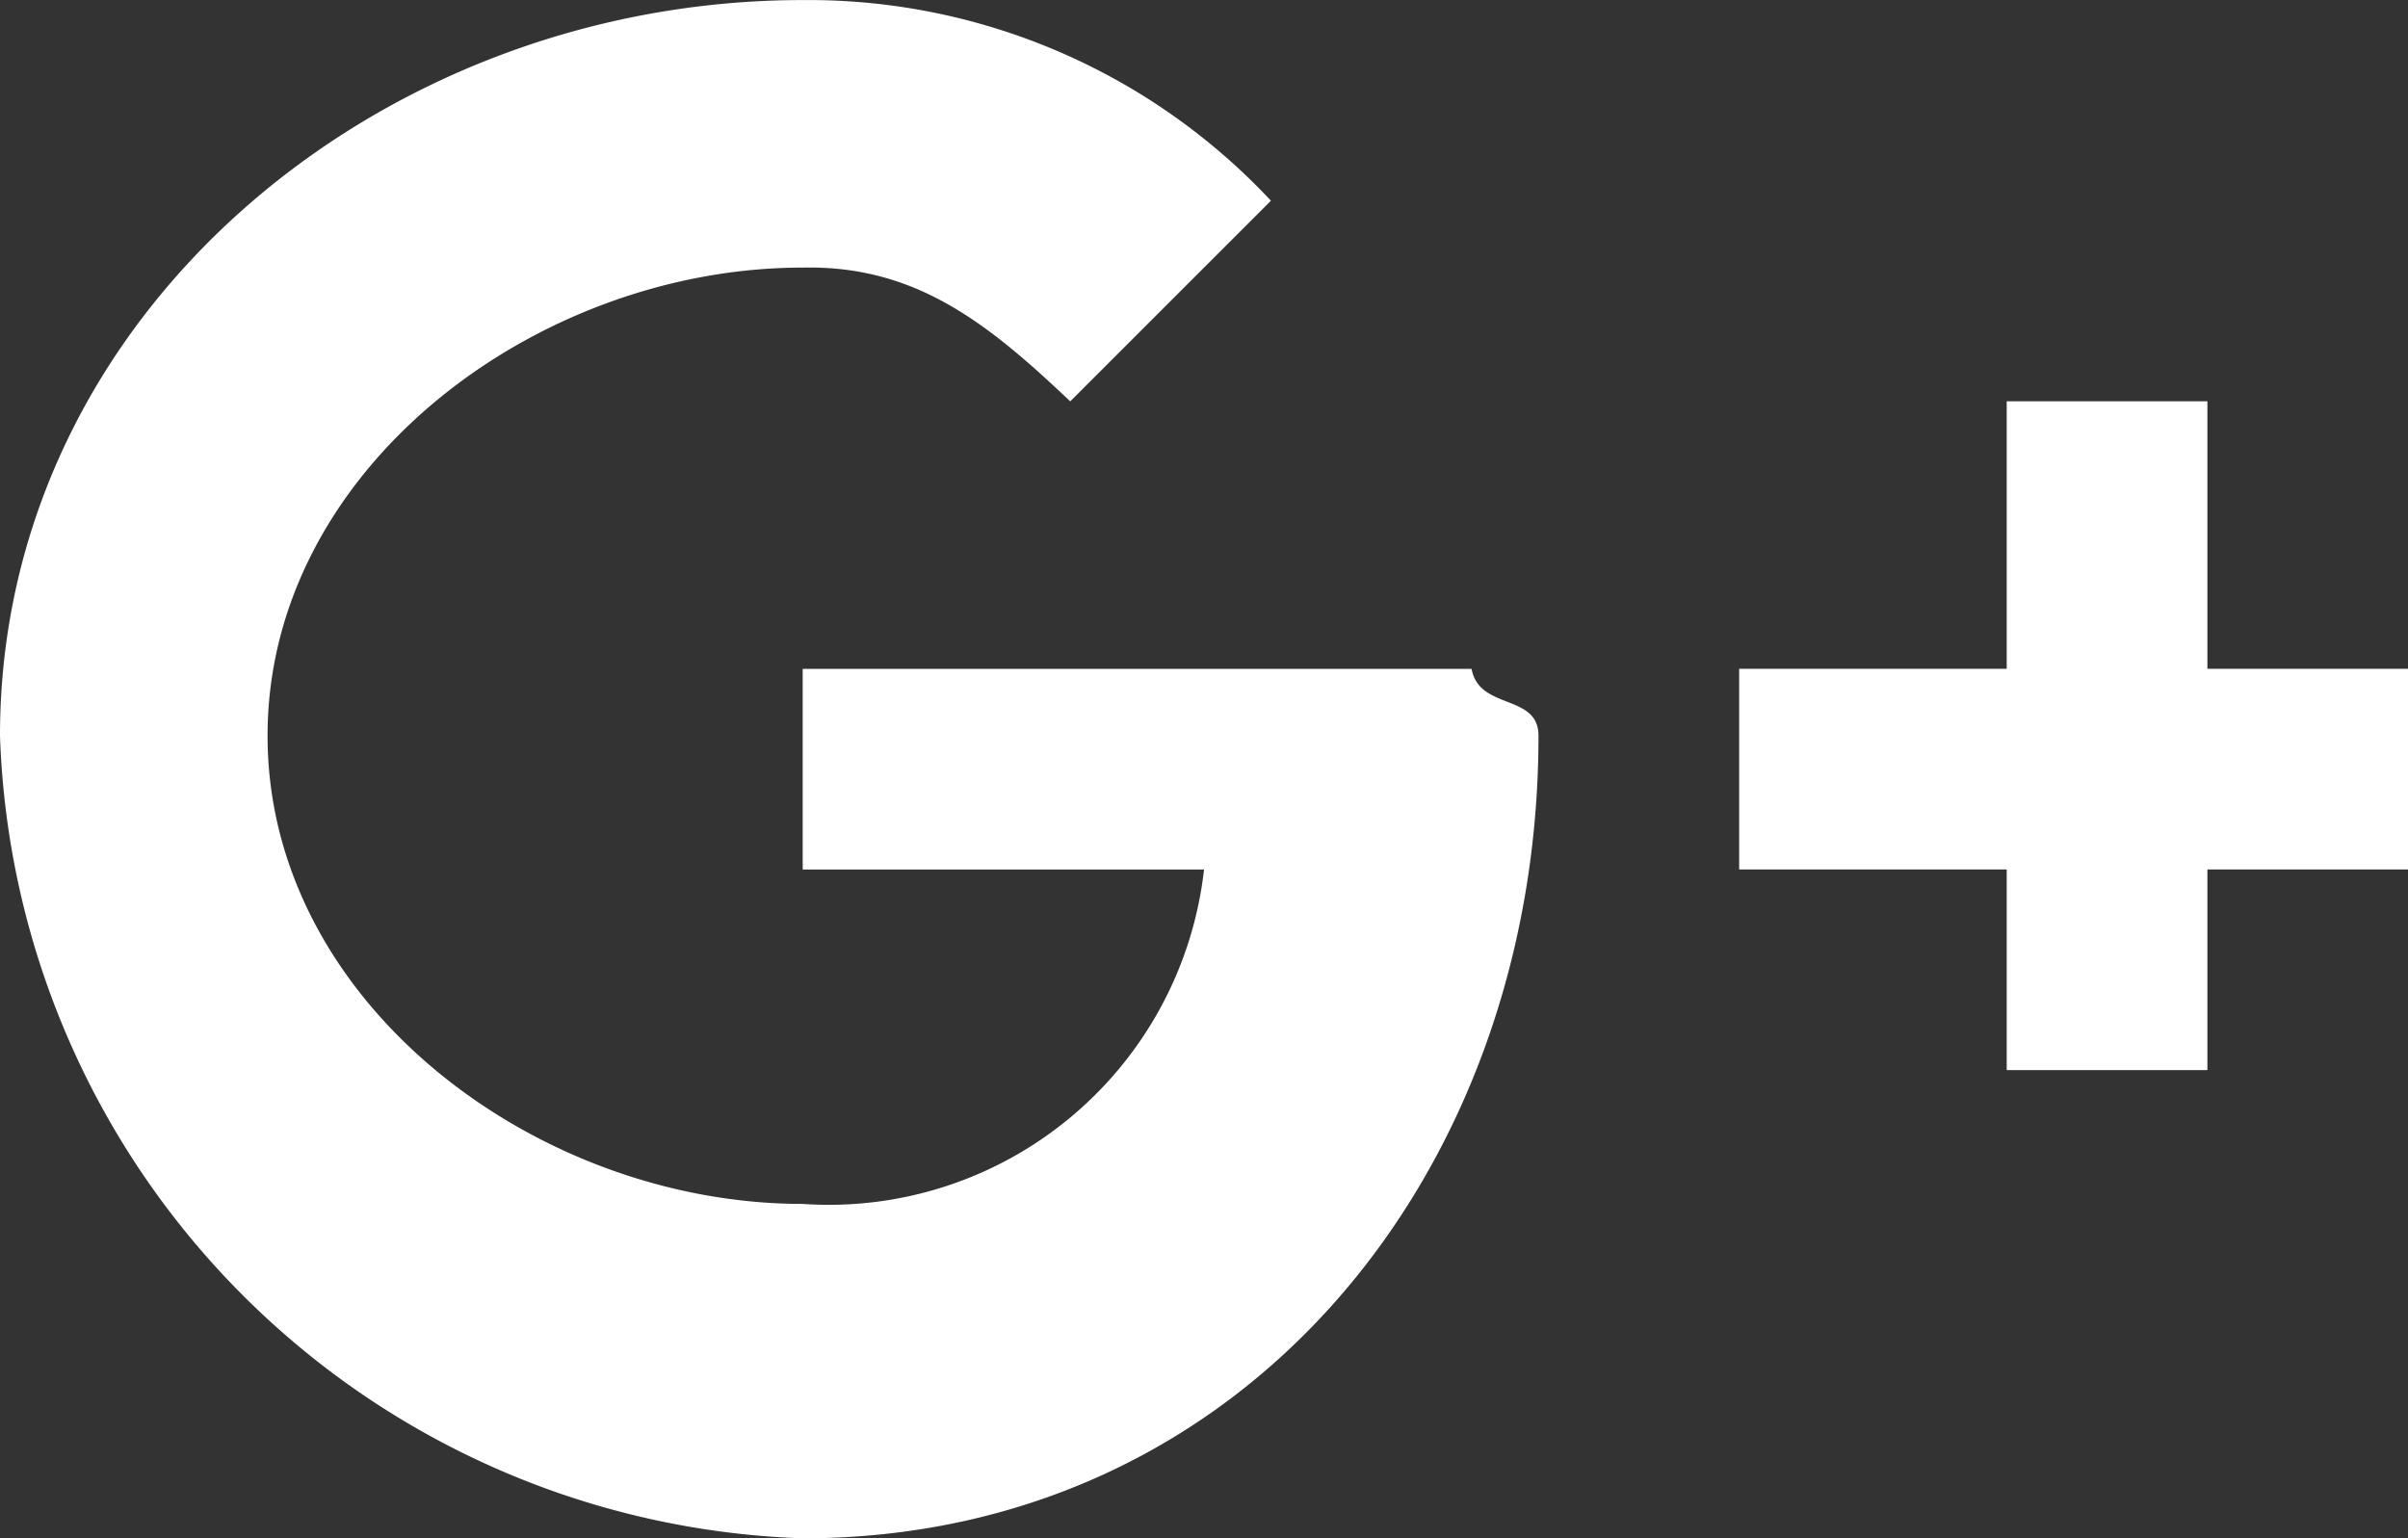 <svg xmlns="http://www.w3.org/2000/svg" width="35.999" height="23.001" viewBox="0 0 35.999 23.001">
  <rect x="0" y="0" width="35.999" height="23.001" fill="#333333" stroke="none"/>
  <g id="Group_725" data-name="Group 725" transform="translate(0.121 -0.249)">
    <path id="Path_13559" data-name="Path 13559" d="M258.739,151.469v3h6a5.645,5.645,0,0,1-6,5c-3.991,0-8-3.018-8-7s4.009-7,8-7c1.693-.036,2.772.837,4,2l3-3a9.467,9.467,0,0,0-7-3c-6.322,0-12,4.692-12,11a12.424,12.424,0,0,0,12,12c6.6,0,11-5.474,11-12,0-.636-.886-.375-1-1Z" transform="translate(-246.86 -141.219)" fill="#fff"/>
    <path id="Path_13560" data-name="Path 13560" d="M295.135,154.582h-3v-4h-3v4h-4v3h4v3h3v-3h3Z" transform="translate(-259.256 -144.333)" fill="#fff"/>
  </g>
</svg>
